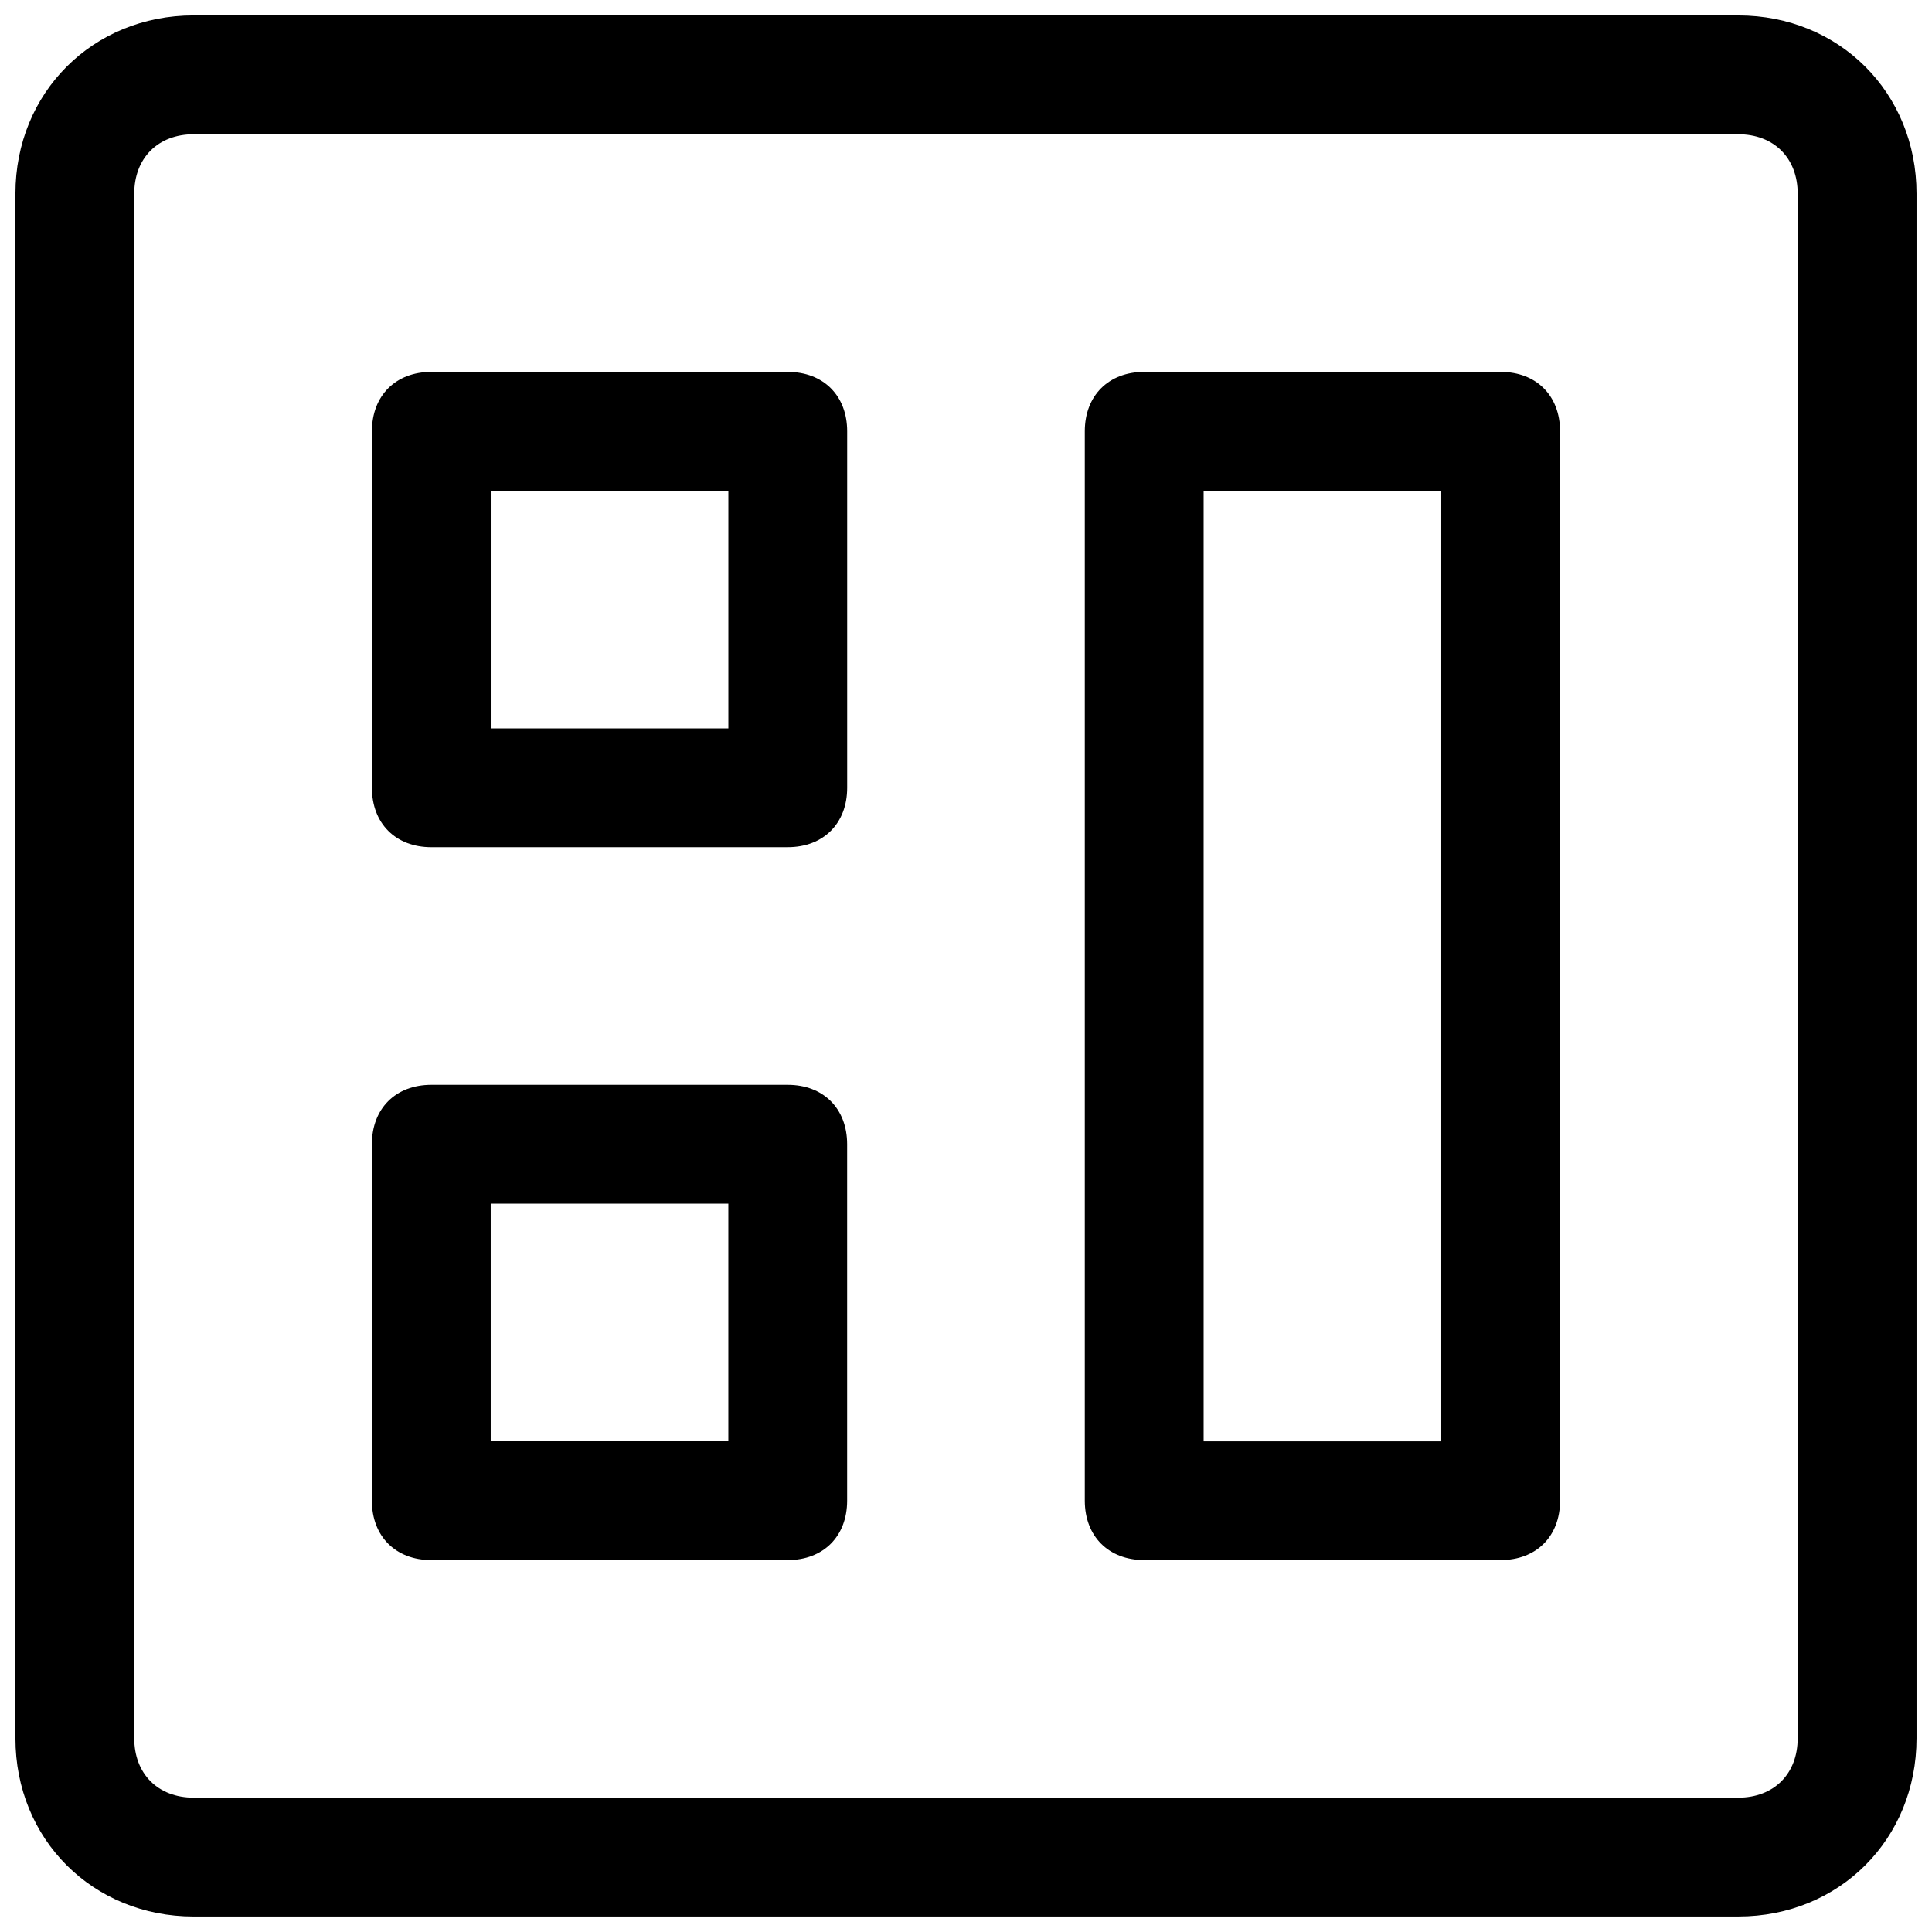 <?xml version="1.0" encoding="UTF-8"?>
<!-- Uploaded to: SVG Repo, www.svgrepo.com, Generator: SVG Repo Mixer Tools -->
<svg width="800px" height="800px" version="1.1" viewBox="144 144 512 512" xmlns="http://www.w3.org/2000/svg">
 <defs>
  <clipPath id="a">
   <path d="m148.09 148.09h503.81v503.81h-503.81z"/>
  </clipPath>
 </defs>
 <g clip-path="url(#a)">
  <path d="m604.67 148.09c26.766 0 47.23 20.469 47.23 47.23v409.34c0 26.766-20.469 47.23-47.23 47.23l-409.35 0.004c-26.766 0-47.23-20.469-47.23-47.23v-409.35c0-26.766 20.469-47.23 47.23-47.23zm0 31.488h-409.35c-9.445 0-15.742 6.297-15.742 15.742v409.34c0 9.445 6.297 15.742 15.742 15.742h409.34c9.445 0 15.742-6.297 15.742-15.742l0.004-409.34c0-9.445-6.297-15.742-15.742-15.742zm-251.91 251.91c9.445 0 15.742 6.297 15.742 15.742v94.465c0 9.445-6.297 15.742-15.742 15.742h-94.465c-9.445 0-15.742-6.297-15.742-15.742v-94.465c0-9.445 6.297-15.742 15.742-15.742zm188.93-188.93c9.445 0 15.742 6.297 15.742 15.742v283.39c0 9.445-6.297 15.742-15.742 15.742h-94.465c-9.445 0-15.742-6.297-15.742-15.742v-283.39c0-9.445 6.297-15.742 15.742-15.742zm-204.67 220.42h-62.977v62.977h62.977zm188.93-188.93h-62.977v251.91h62.977zm-173.18-31.488c9.445 0 15.742 6.297 15.742 15.742v94.465c0 9.445-6.297 15.742-15.742 15.742l-94.465 0.004c-9.445 0-15.742-6.297-15.742-15.742v-94.469c0-9.445 6.297-15.742 15.742-15.742zm-15.742 31.488h-62.977v62.977h62.977z"/>
 </g>
</svg>